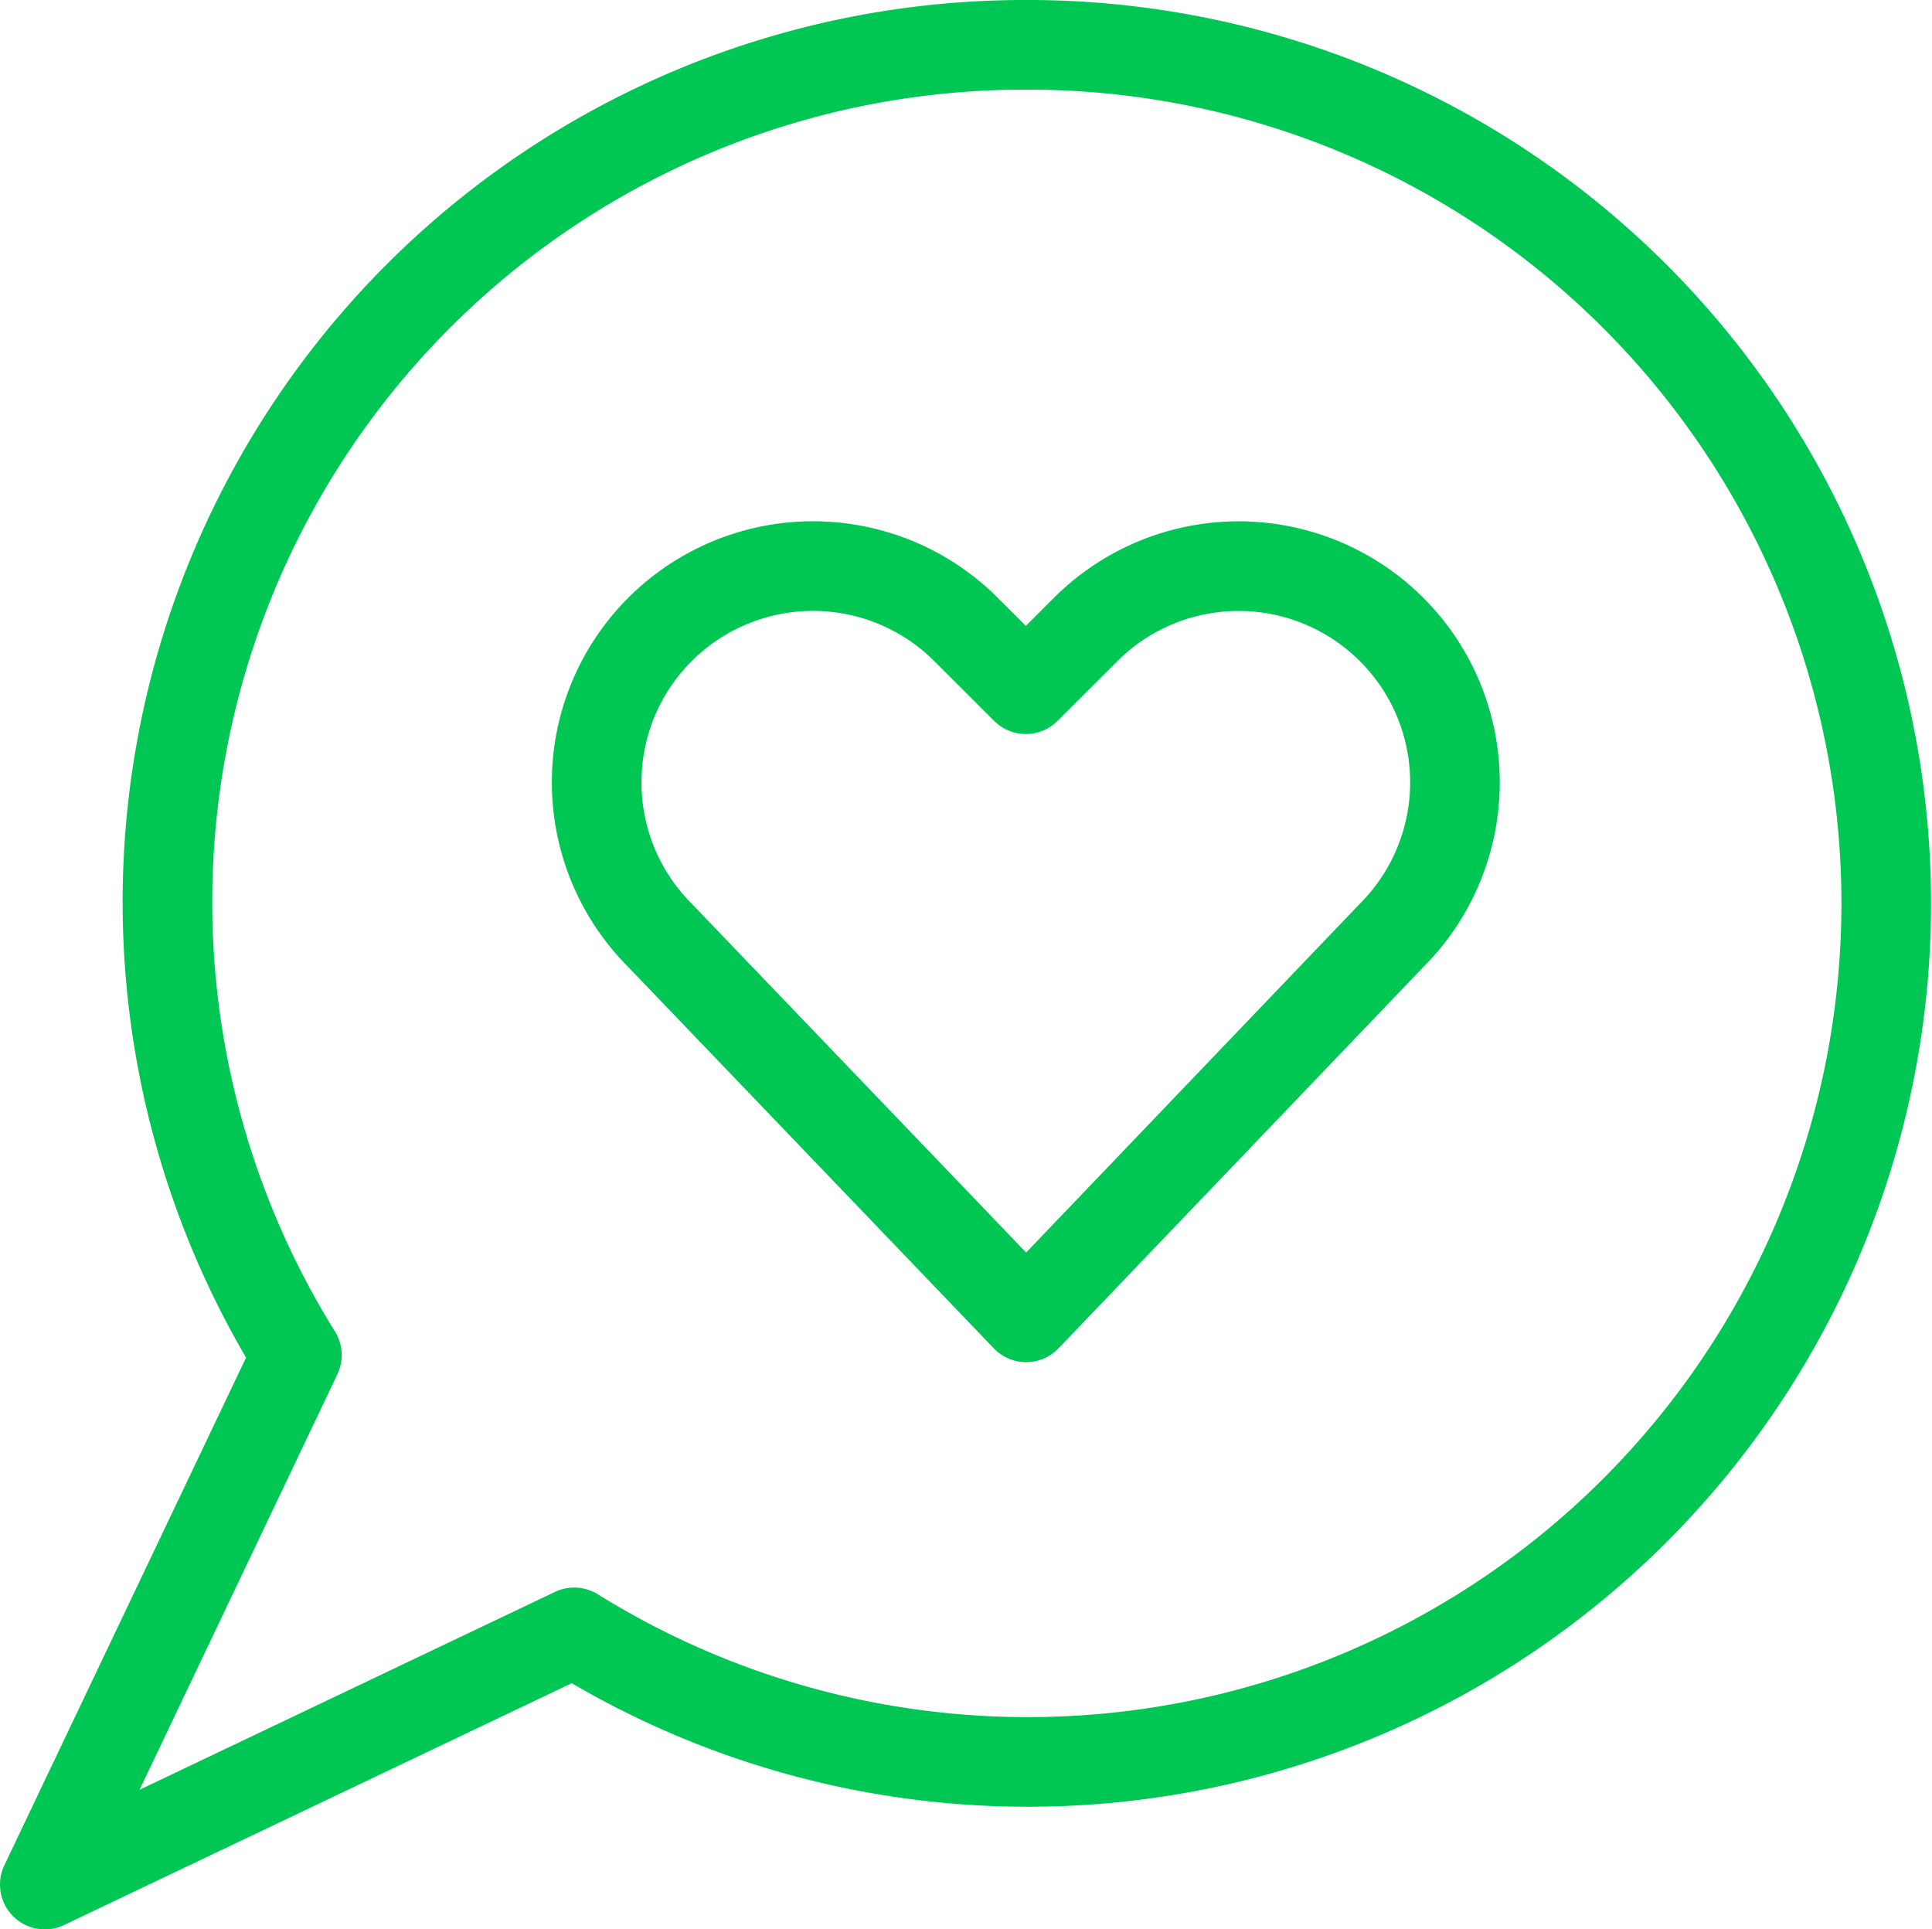 <svg xmlns="http://www.w3.org/2000/svg" width="43.113" height="43.052" viewBox="0 0 43.113 43.052">
  <g id="Group_11029" data-name="Group 11029" transform="translate(-8.375 -8.375)">
    <path id="Path_27051" data-name="Path 27051" d="M31.269,9.375A19.13,19.13,0,0,0,15,38.613L9.375,50.427,21.189,44.8A19.158,19.158,0,1,0,31.269,9.375Z" transform="translate(0 0)" fill="rgba(0,0,0,0)" stroke="#00c754" stroke-linecap="round" stroke-linejoin="round" stroke-width="2"/>
    <path id="Path_27052" data-name="Path 27052" d="M103.3,105.829l-8.165-8.517a4.831,4.831,0,0,1-.912-5.576h0a4.83,4.83,0,0,1,7.736-1.255l1.334,1.332,1.334-1.332a4.83,4.83,0,0,1,7.734,1.255h0a4.83,4.83,0,0,1-.912,5.576Z" transform="translate(-72.026 -68.059)" fill="rgba(0,0,0,0)" stroke="#00c754" stroke-linecap="round" stroke-linejoin="round" stroke-width="2"/>
  </g>
</svg>
